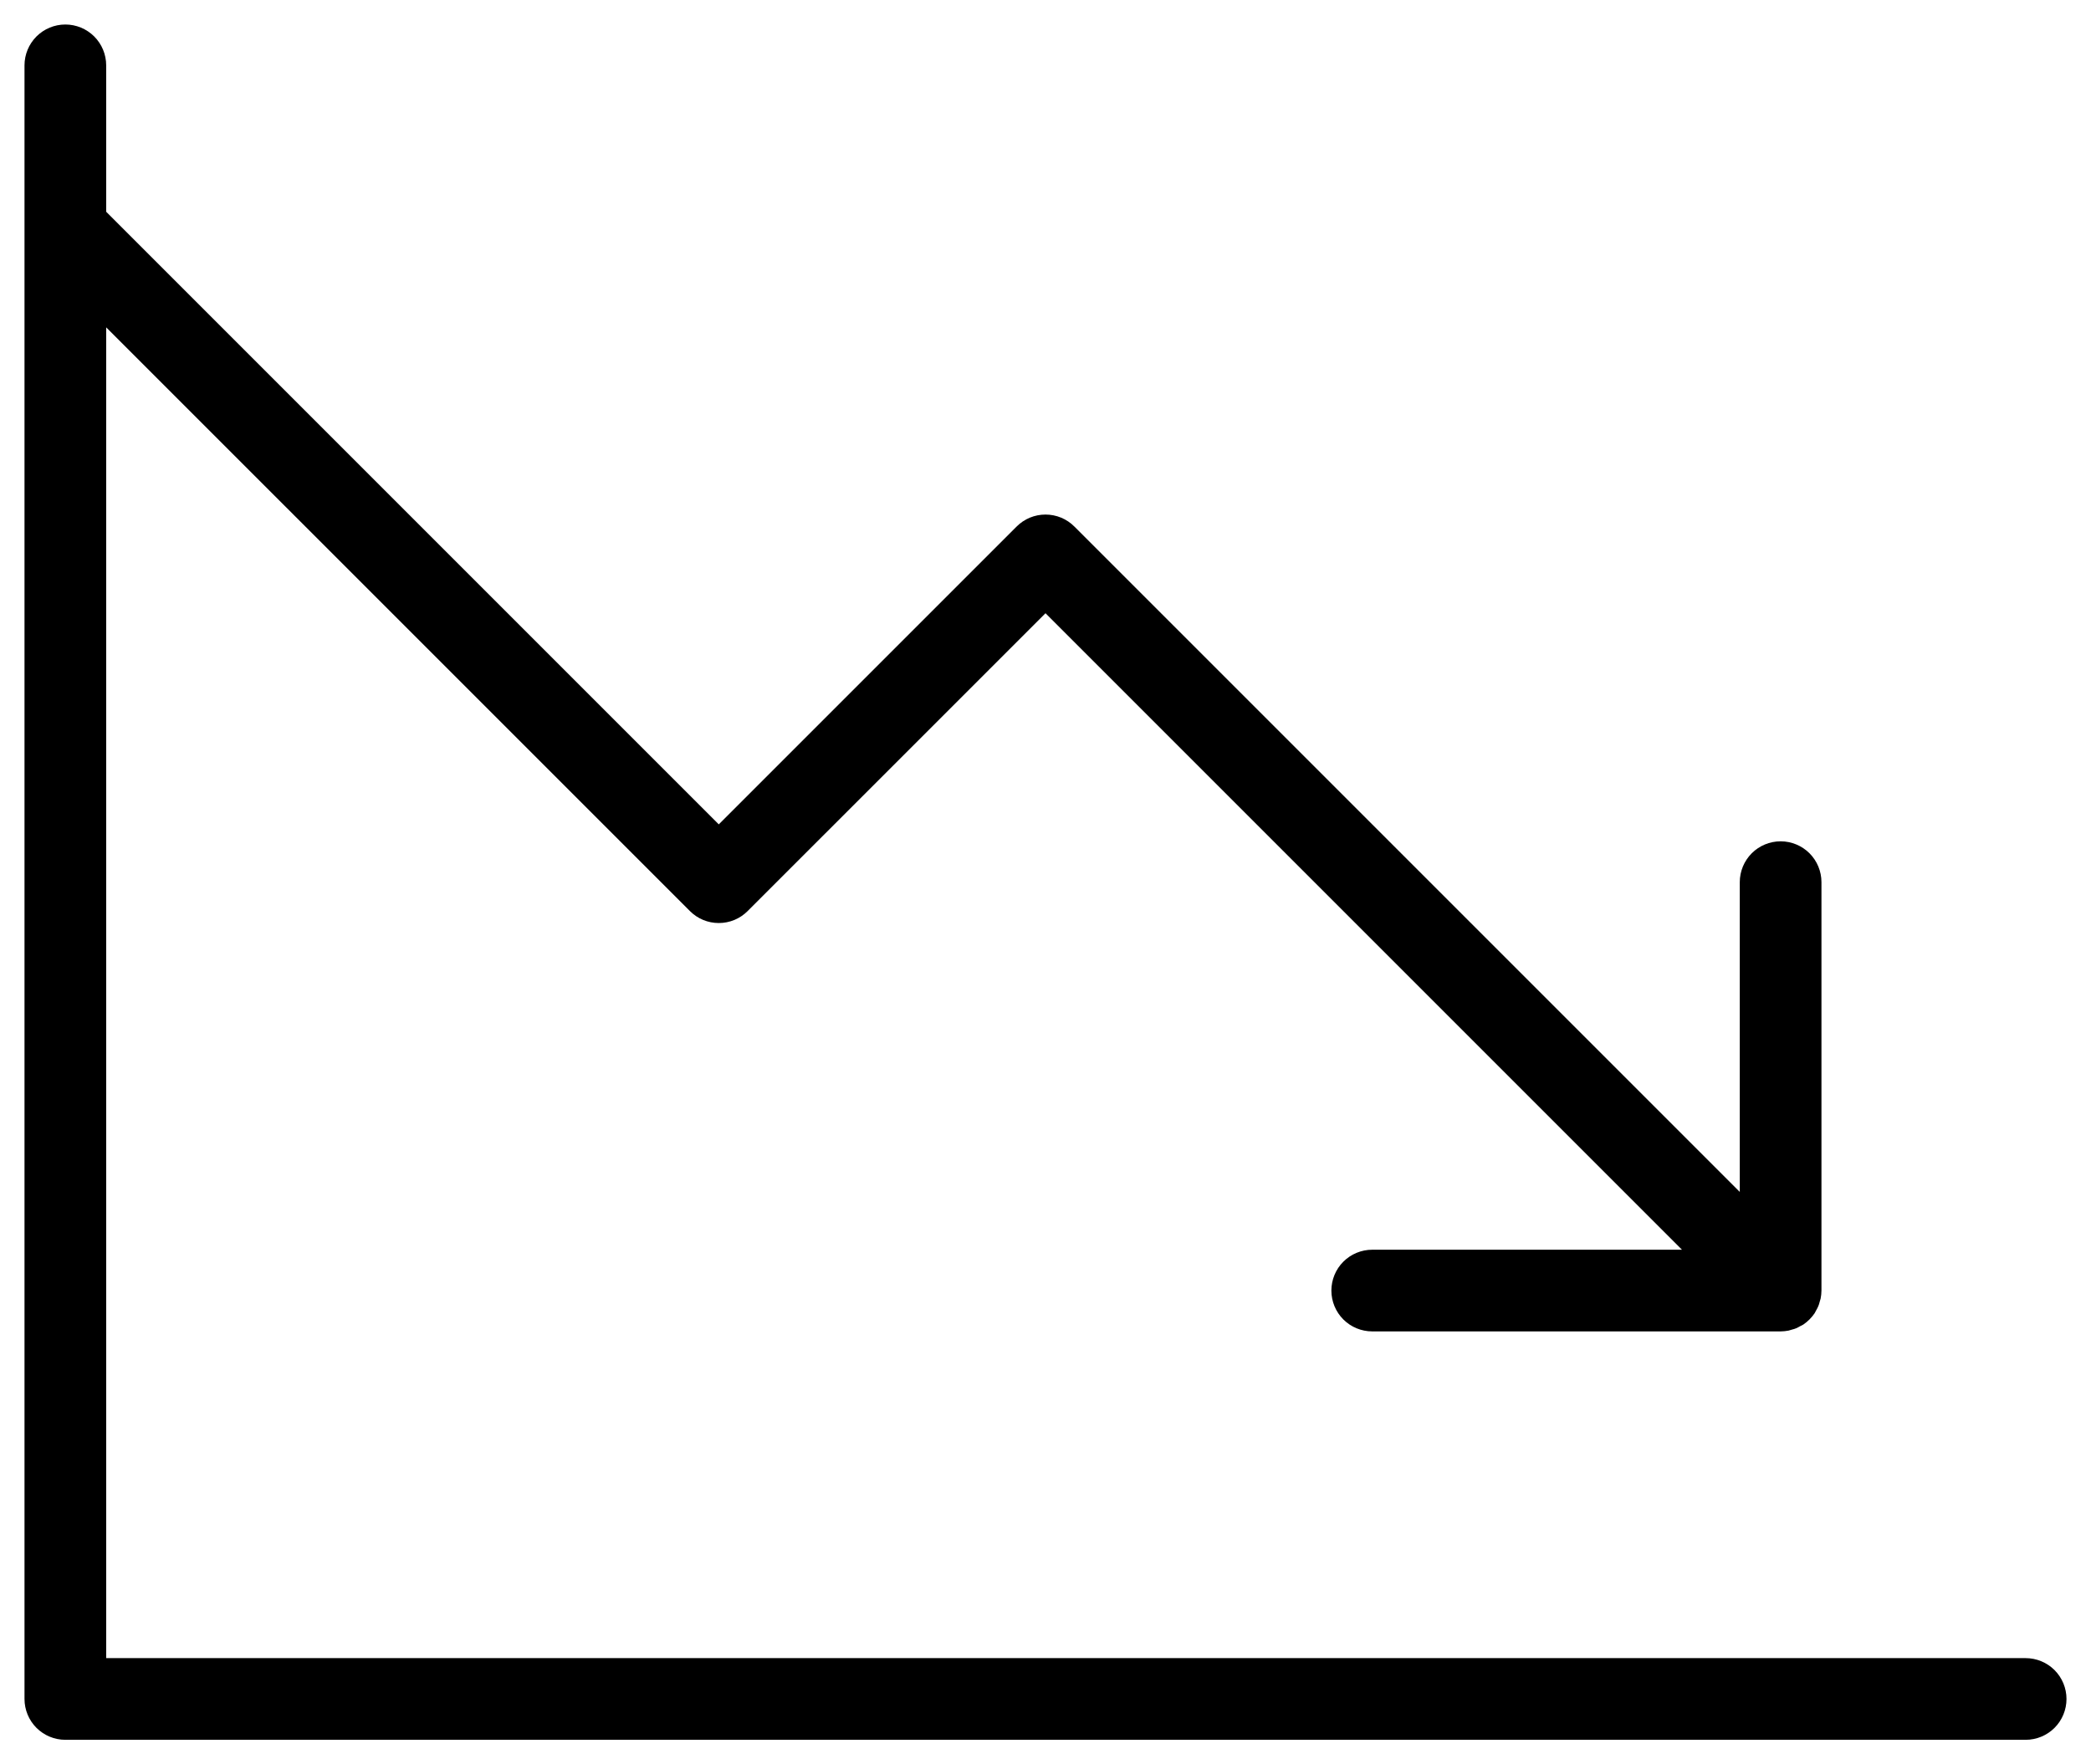 <svg xmlns="http://www.w3.org/2000/svg" width="64" height="54" viewBox="0 0 64 54" fill="none"><path d="M63.25 52C63.25 52.331 63.118 52.65 62.884 52.884C62.65 53.118 62.331 53.25 62 53.25H2C1.668 53.25 1.351 53.118 1.116 52.884C0.882 52.65 0.75 52.331 0.75 52V2C0.75 1.668 0.882 1.351 1.116 1.116C1.351 0.882 1.668 0.75 2 0.75C2.332 0.75 2.649 0.882 2.884 1.116C3.118 1.351 3.25 1.668 3.25 2V6.481L22 25.231L31.116 16.116C31.232 15.999 31.37 15.907 31.521 15.844C31.673 15.781 31.836 15.749 32 15.749C32.164 15.749 32.327 15.781 32.479 15.844C32.63 15.907 32.768 15.999 32.884 16.116L53.25 36.481V27C53.25 26.669 53.382 26.351 53.616 26.116C53.85 25.882 54.169 25.75 54.5 25.75C54.831 25.75 55.15 25.882 55.384 26.116C55.618 26.351 55.75 26.669 55.75 27V39.5C55.749 39.582 55.741 39.663 55.725 39.744C55.717 39.78 55.706 39.815 55.694 39.85C55.684 39.894 55.67 39.937 55.653 39.978C55.635 40.02 55.614 40.061 55.591 40.1C55.575 40.131 55.559 40.163 55.541 40.194C55.448 40.33 55.33 40.448 55.194 40.541L55.097 40.591C55.059 40.614 55.019 40.635 54.978 40.653C54.937 40.67 54.894 40.684 54.85 40.694C54.815 40.706 54.78 40.717 54.744 40.725C54.663 40.741 54.582 40.749 54.5 40.75H42C41.669 40.75 41.35 40.618 41.116 40.384C40.882 40.15 40.75 39.831 40.75 39.5C40.75 39.169 40.882 38.85 41.116 38.616C41.35 38.382 41.669 38.25 42 38.25H51.481L32 18.769L22.884 27.884C22.768 28.001 22.63 28.093 22.479 28.156C22.327 28.219 22.164 28.251 22 28.251C21.836 28.251 21.673 28.219 21.521 28.156C21.37 28.093 21.232 28.001 21.116 27.884L3.25 10.019V50.75H62C62.331 50.75 62.65 50.882 62.884 51.116C63.118 51.35 63.25 51.669 63.25 52Z" fill="black"></path></svg>